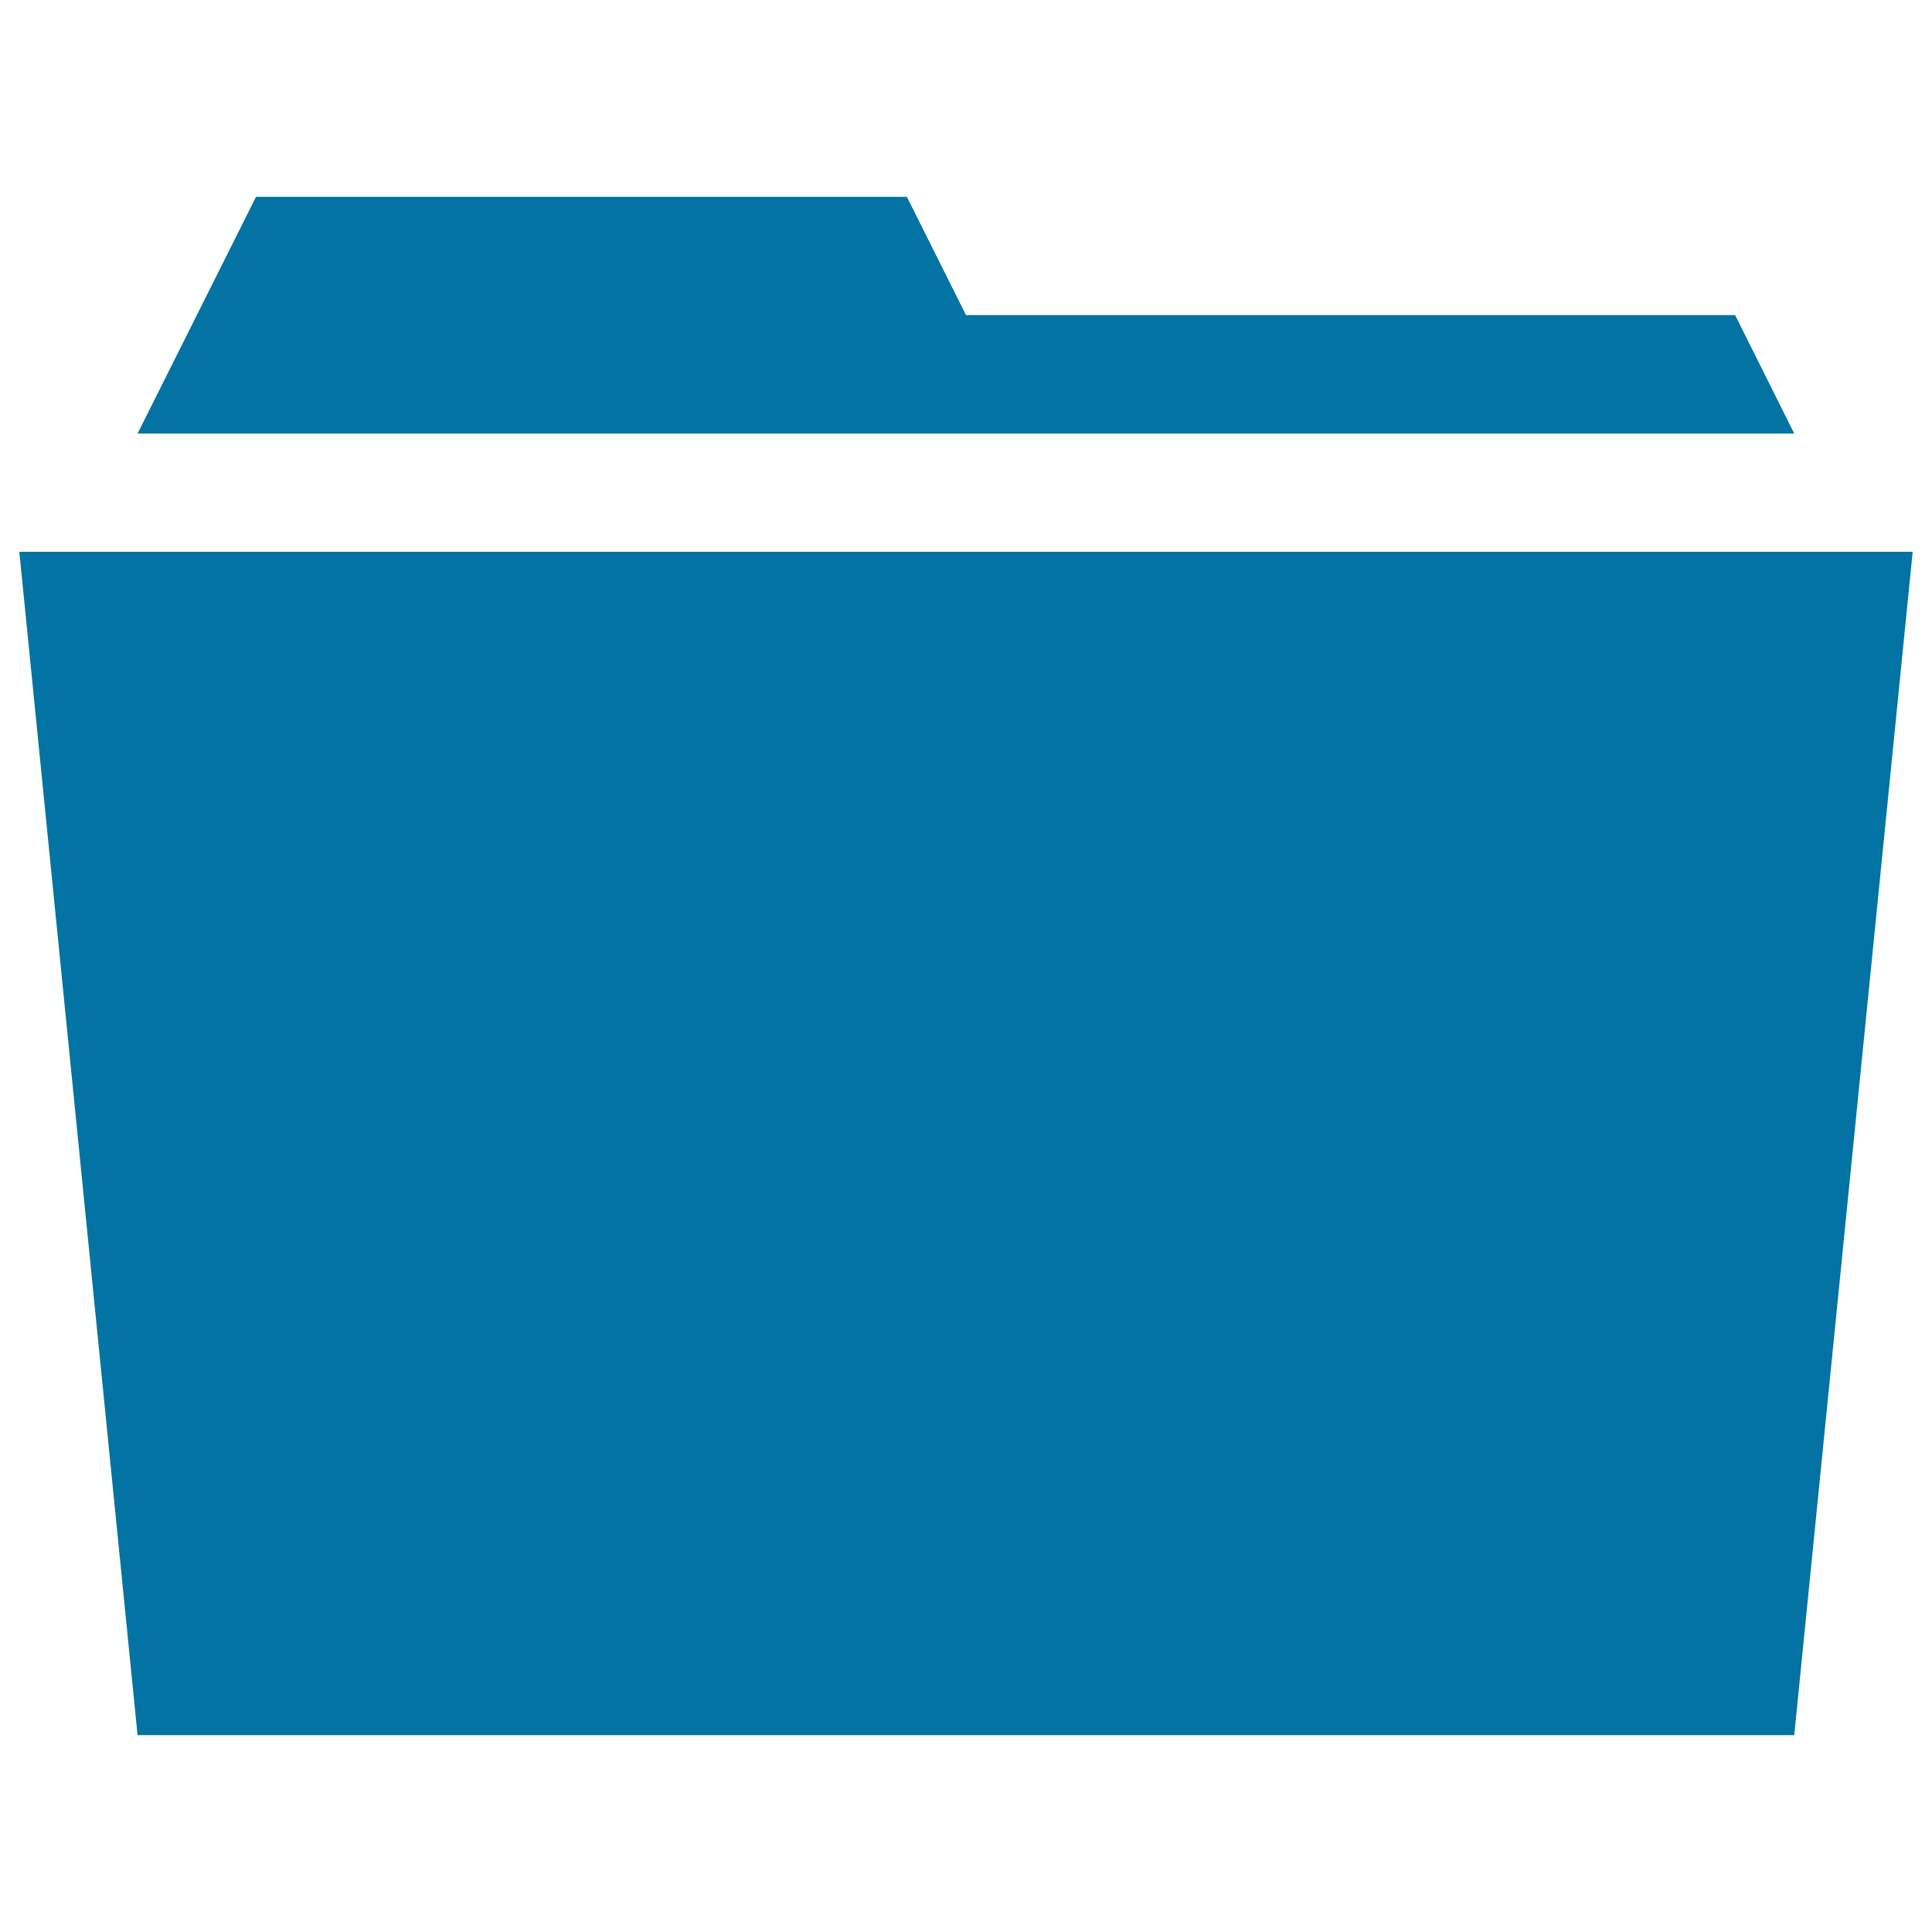 <svg xmlns="http://www.w3.org/2000/svg" viewBox="0 0 1000 1000" style="fill:#0273a2">
<title>Folder SVG icon</title>
<g><path d="M10,285.6h980l-61.3,612.5H71.2L10,285.6z M898.1,163.1l30.6,61.3H71.2l61.3-122.5h336.9l30.6,61.2H898.1z"/></g>
</svg>